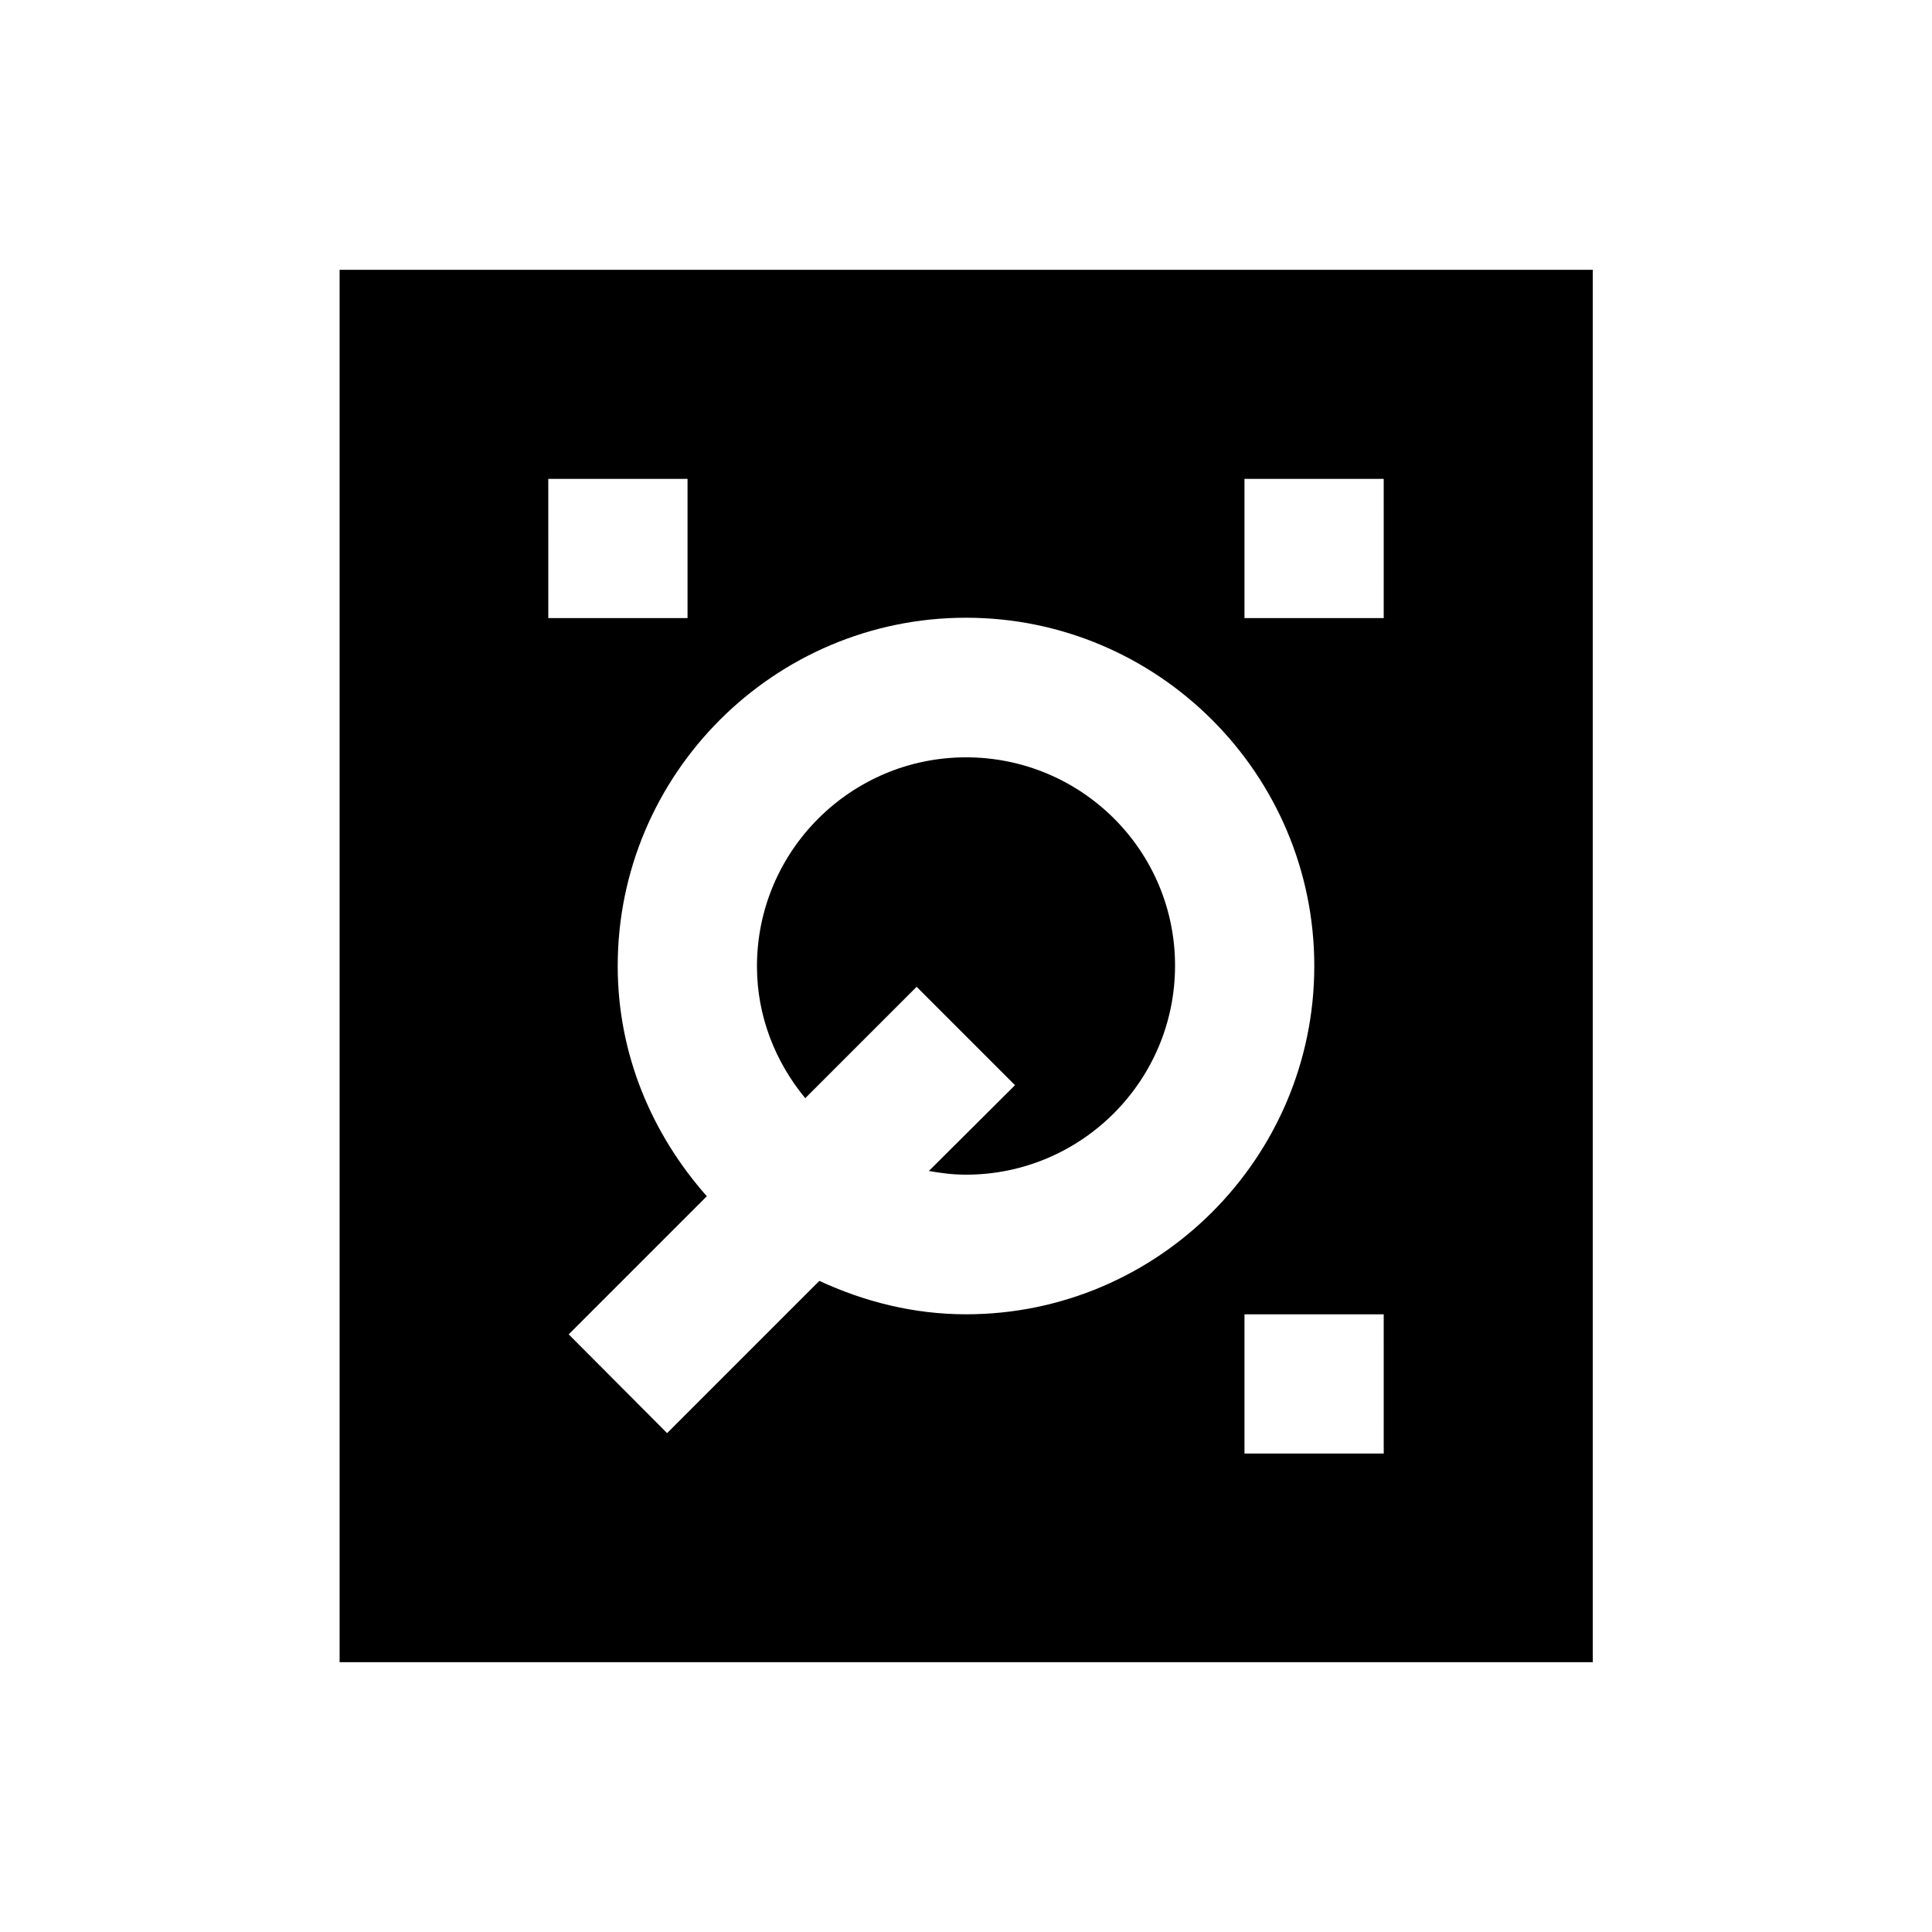 <?xml version="1.0" encoding="UTF-8"?>
<!-- Uploaded to: SVG Repo, www.svgrepo.com, Generator: SVG Repo Mixer Tools -->
<svg fill="#000000" width="800px" height="800px" version="1.1" viewBox="144 144 512 512" xmlns="http://www.w3.org/2000/svg">
 <g>
  <path d="m400 344.7c-30.504 0-55.398 24.797-55.398 55.398 0 13.285 4.922 25.387 12.793 34.934l29.52-29.52 26.074 26.074-22.828 22.73c3.246 0.59 6.496 0.984 9.84 0.984 30.504 0 55.398-24.797 55.398-55.398 0-30.605-24.895-55.203-55.398-55.203z"/>
  <path d="m234 215.5v369h332.1v-369zm55.301 55.402h36.902v36.898h-36.898zm110.7 221.4c-13.875 0-26.961-3.344-38.867-8.855l-40.344 40.344-26.078-26.172 36.605-36.605c-14.465-16.336-23.617-37.492-23.617-61.008 0-50.871 41.426-92.301 92.301-92.301 50.871 0 92.301 41.426 92.301 92.301-0.004 50.871-41.43 92.297-92.301 92.297zm110.7 36.902h-36.902v-36.898h36.898zm0-221.4h-36.902v-36.898h36.898z"/>
 </g>
</svg>